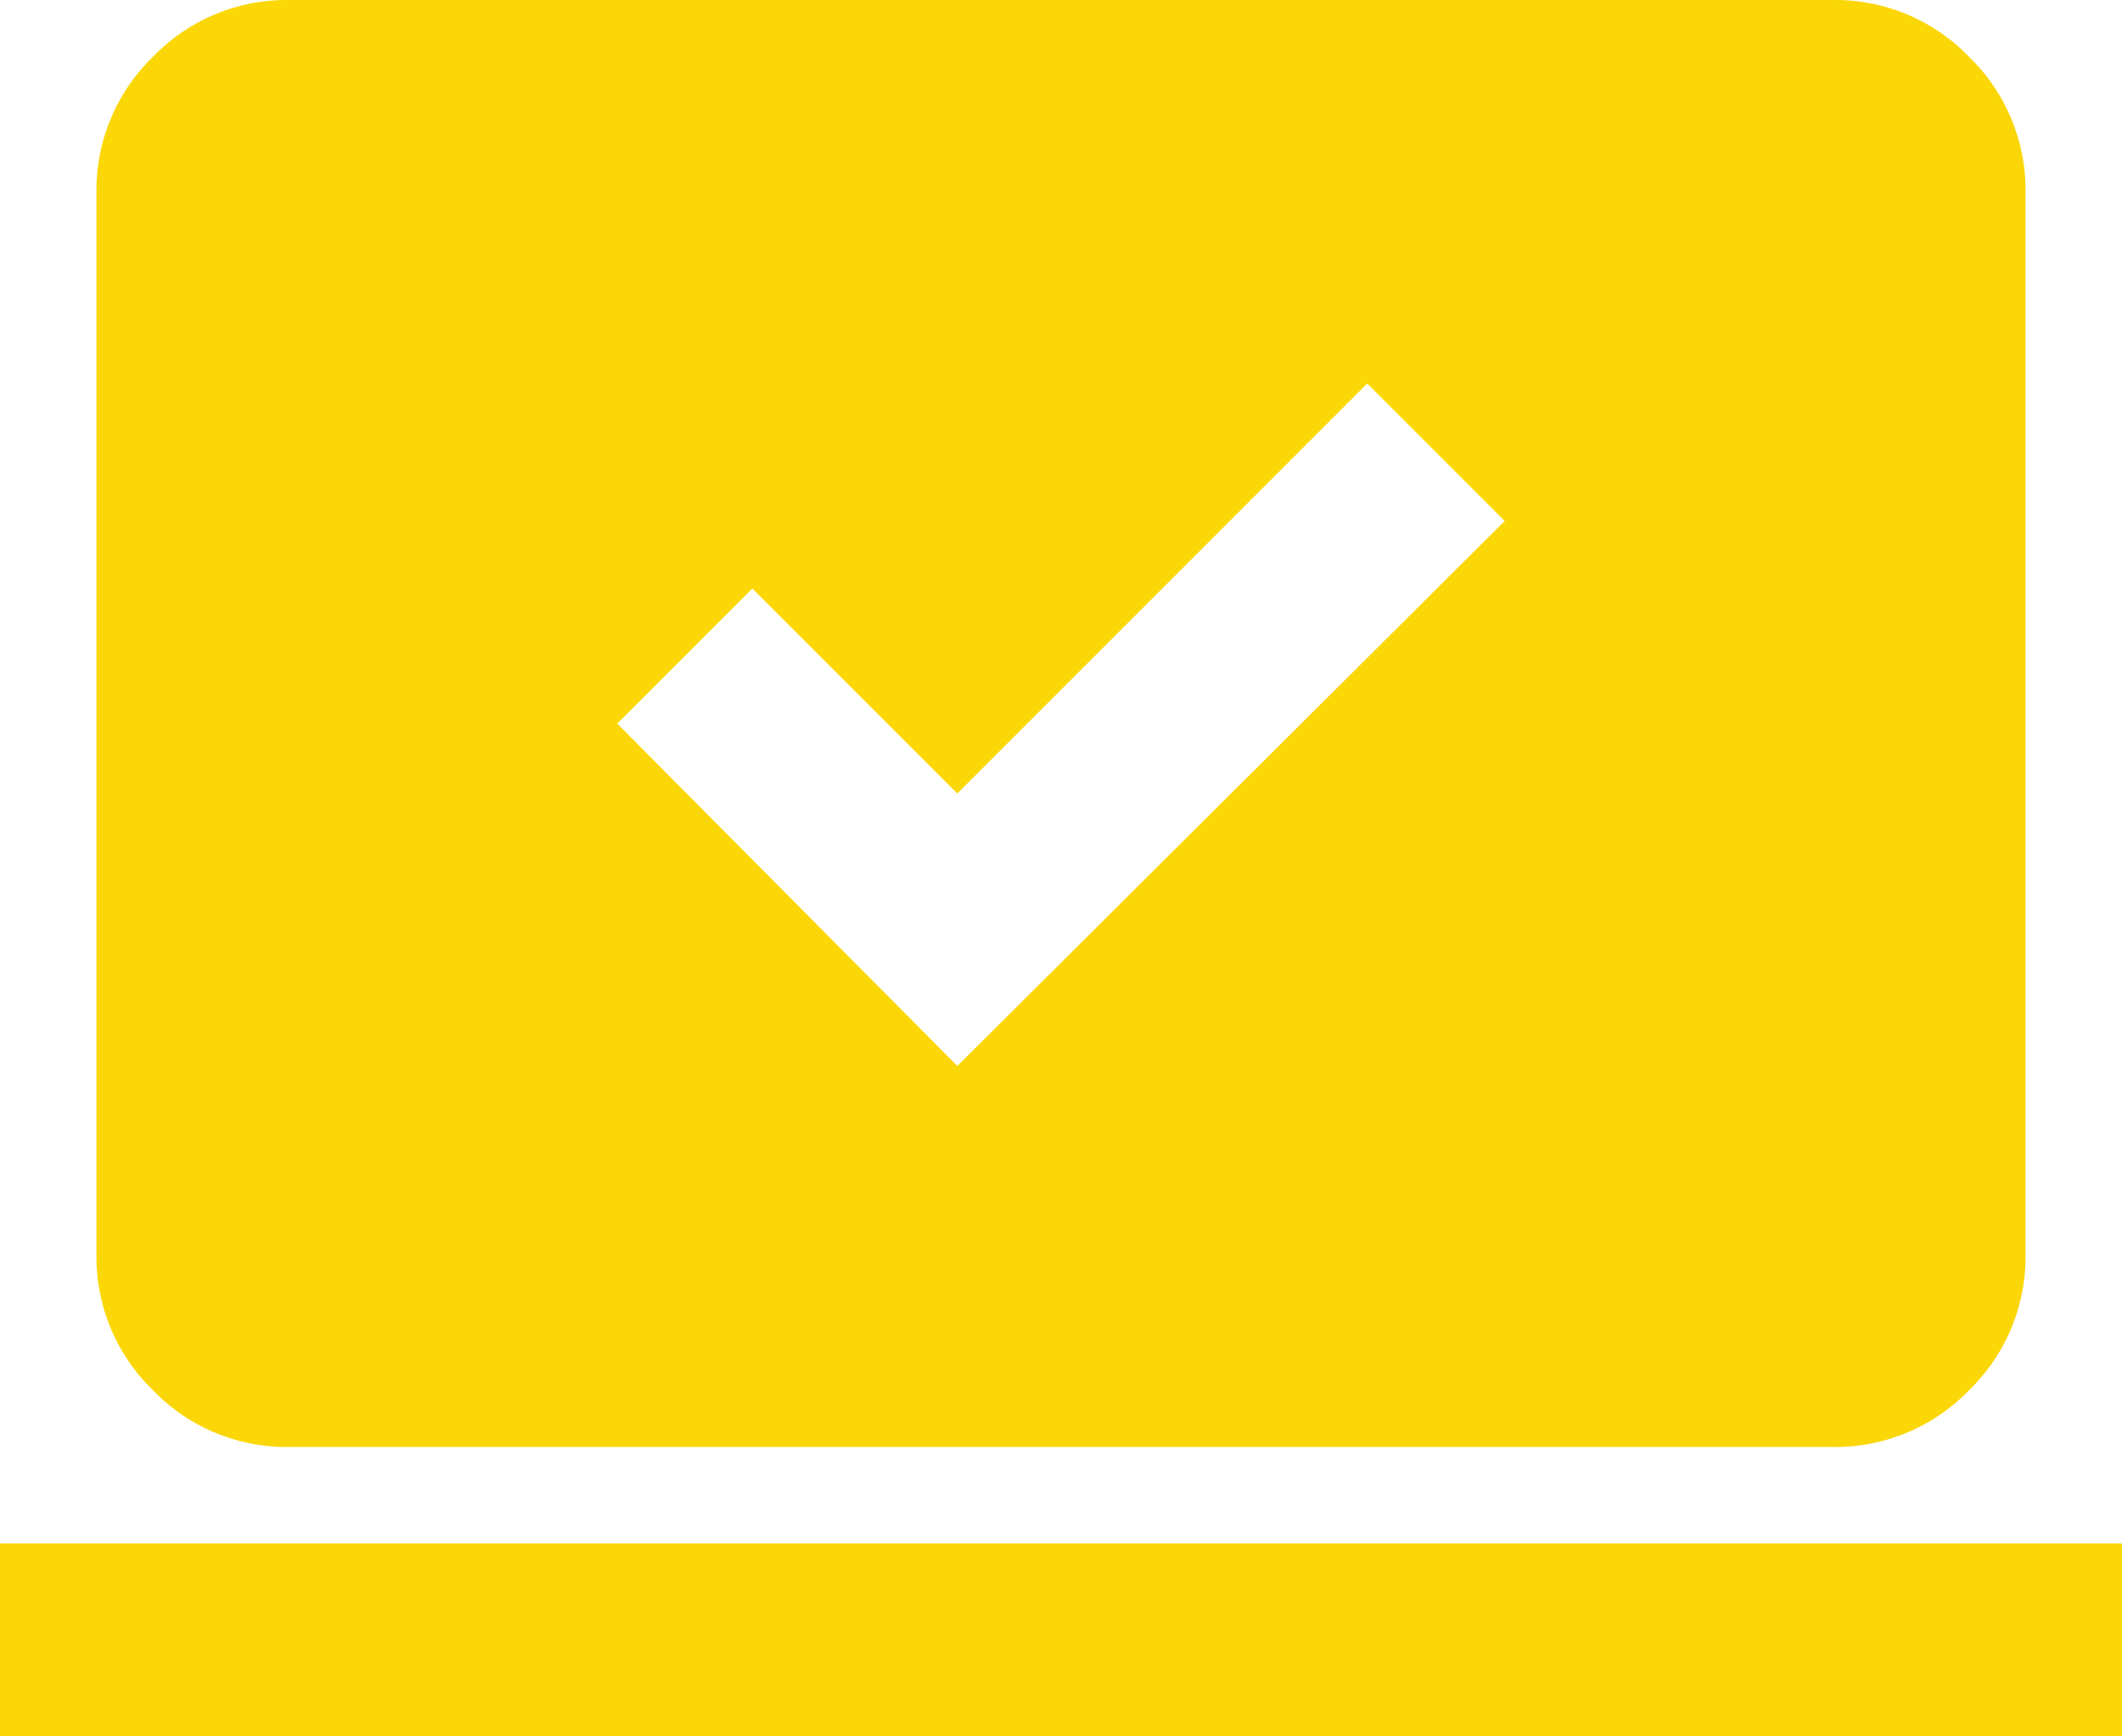 <svg xmlns="http://www.w3.org/2000/svg" width="41.955" height="34.327" viewBox="0 0 41.955 34.327">
  <path id="icon-apply1" d="M58.928-818.927,69.75-829.7l-2.718-2.718-8.105,8.105-4.053-4.052-2.67,2.67ZM40-805.673v-3.814H81.955v3.814Zm5.721-5.721a3.673,3.673,0,0,1-2.694-1.12,3.673,3.673,0,0,1-1.12-2.694v-20.978a3.673,3.673,0,0,1,1.12-2.694A3.673,3.673,0,0,1,45.721-840H76.234a3.673,3.673,0,0,1,2.694,1.12,3.673,3.673,0,0,1,1.12,2.694v20.978a3.673,3.673,0,0,1-1.12,2.694,3.673,3.673,0,0,1-2.694,1.12Z" transform="translate(-40 840)" fill="#fbd708"/>
</svg>
